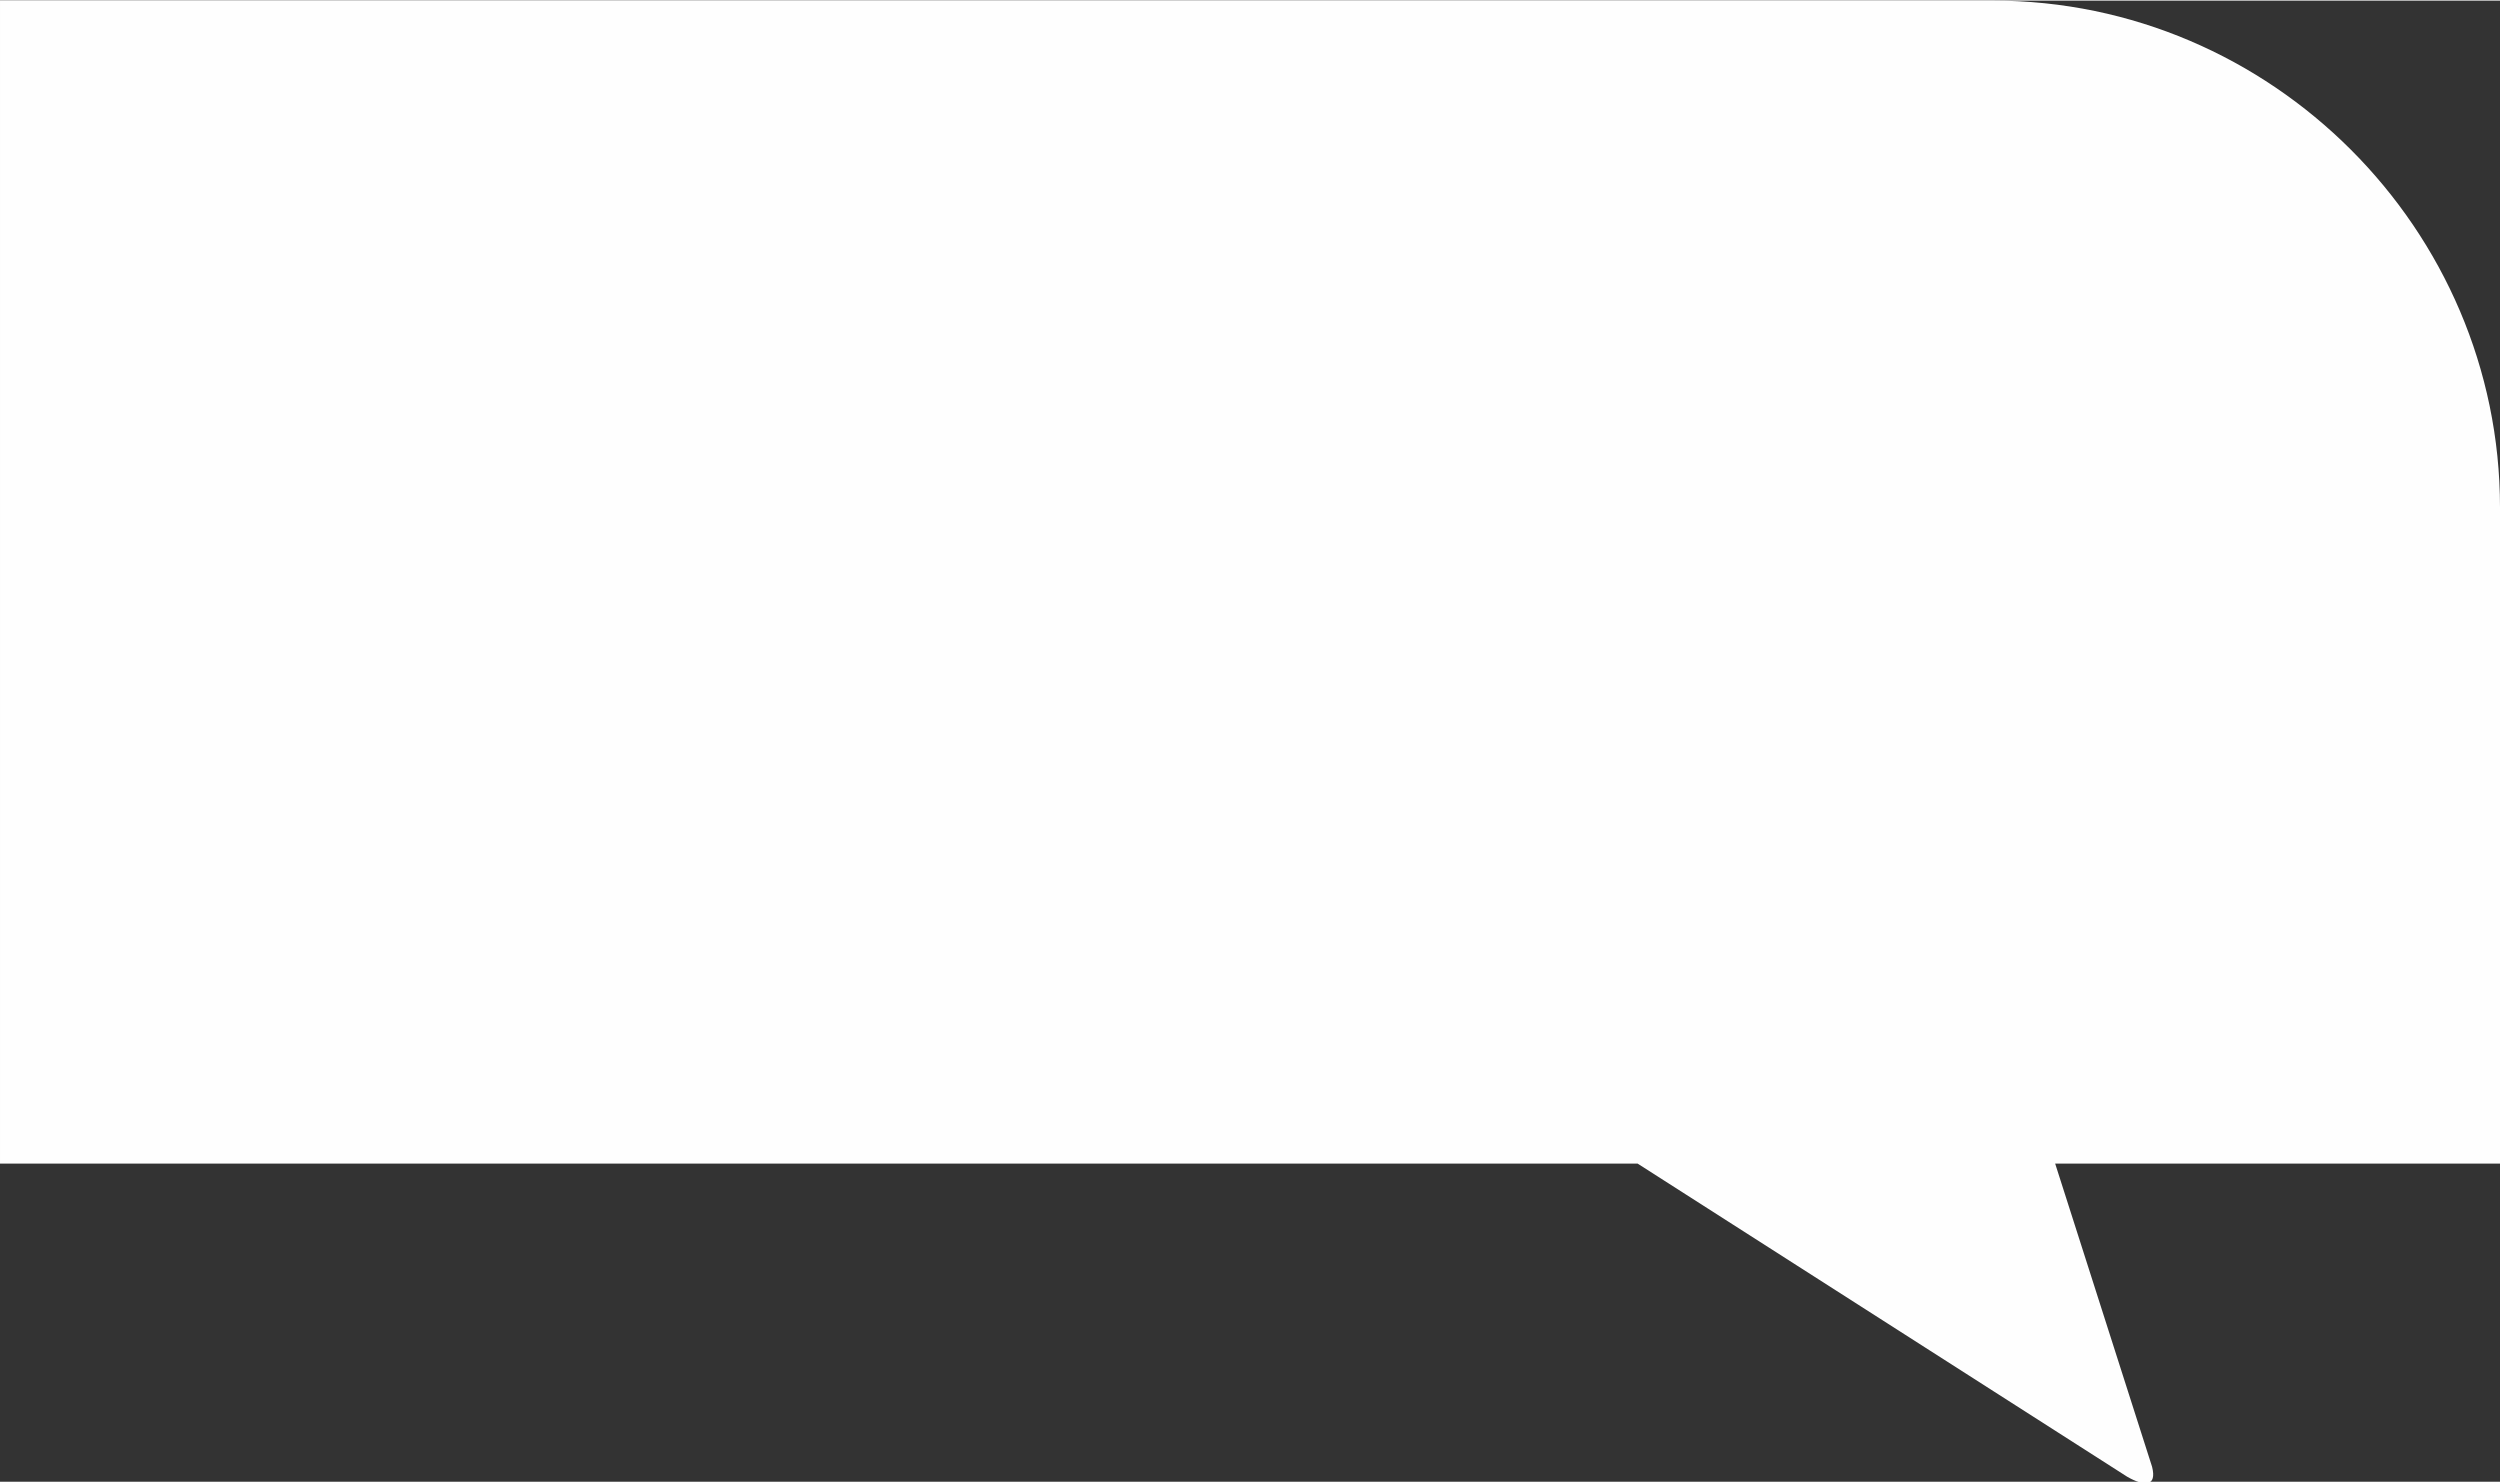 <?xml version="1.0" encoding="UTF-8"?> <!-- Creator: CorelDRAW X7 --> <svg xmlns="http://www.w3.org/2000/svg" xmlns:xlink="http://www.w3.org/1999/xlink" xml:space="preserve" width="70.485mm" height="41.793mm" style="shape-rendering:geometricPrecision; text-rendering:geometricPrecision; image-rendering:optimizeQuality; fill-rule:evenodd; clip-rule:evenodd" viewBox="0 0 1006 596"><rect x="0" y="0" width="1006" height="596" fill="#333333" stroke="none"/> <defs> <style type="text/css"> <![CDATA[ .fil0 {fill:#FEFEFE} ]]> </style> </defs> <g id="Слой_x0020_1">  <path class="fil0" d="M659 468l-455 0 -204 0 0 -204 0 -60 0 -204 204 0 535 0 63 0c112,0 204,92 204,204l0 7 0 53 0 204 -179 0 39 122c2,8 -3,8 -10,4l-197 -126z"></path> </g> </svg> 